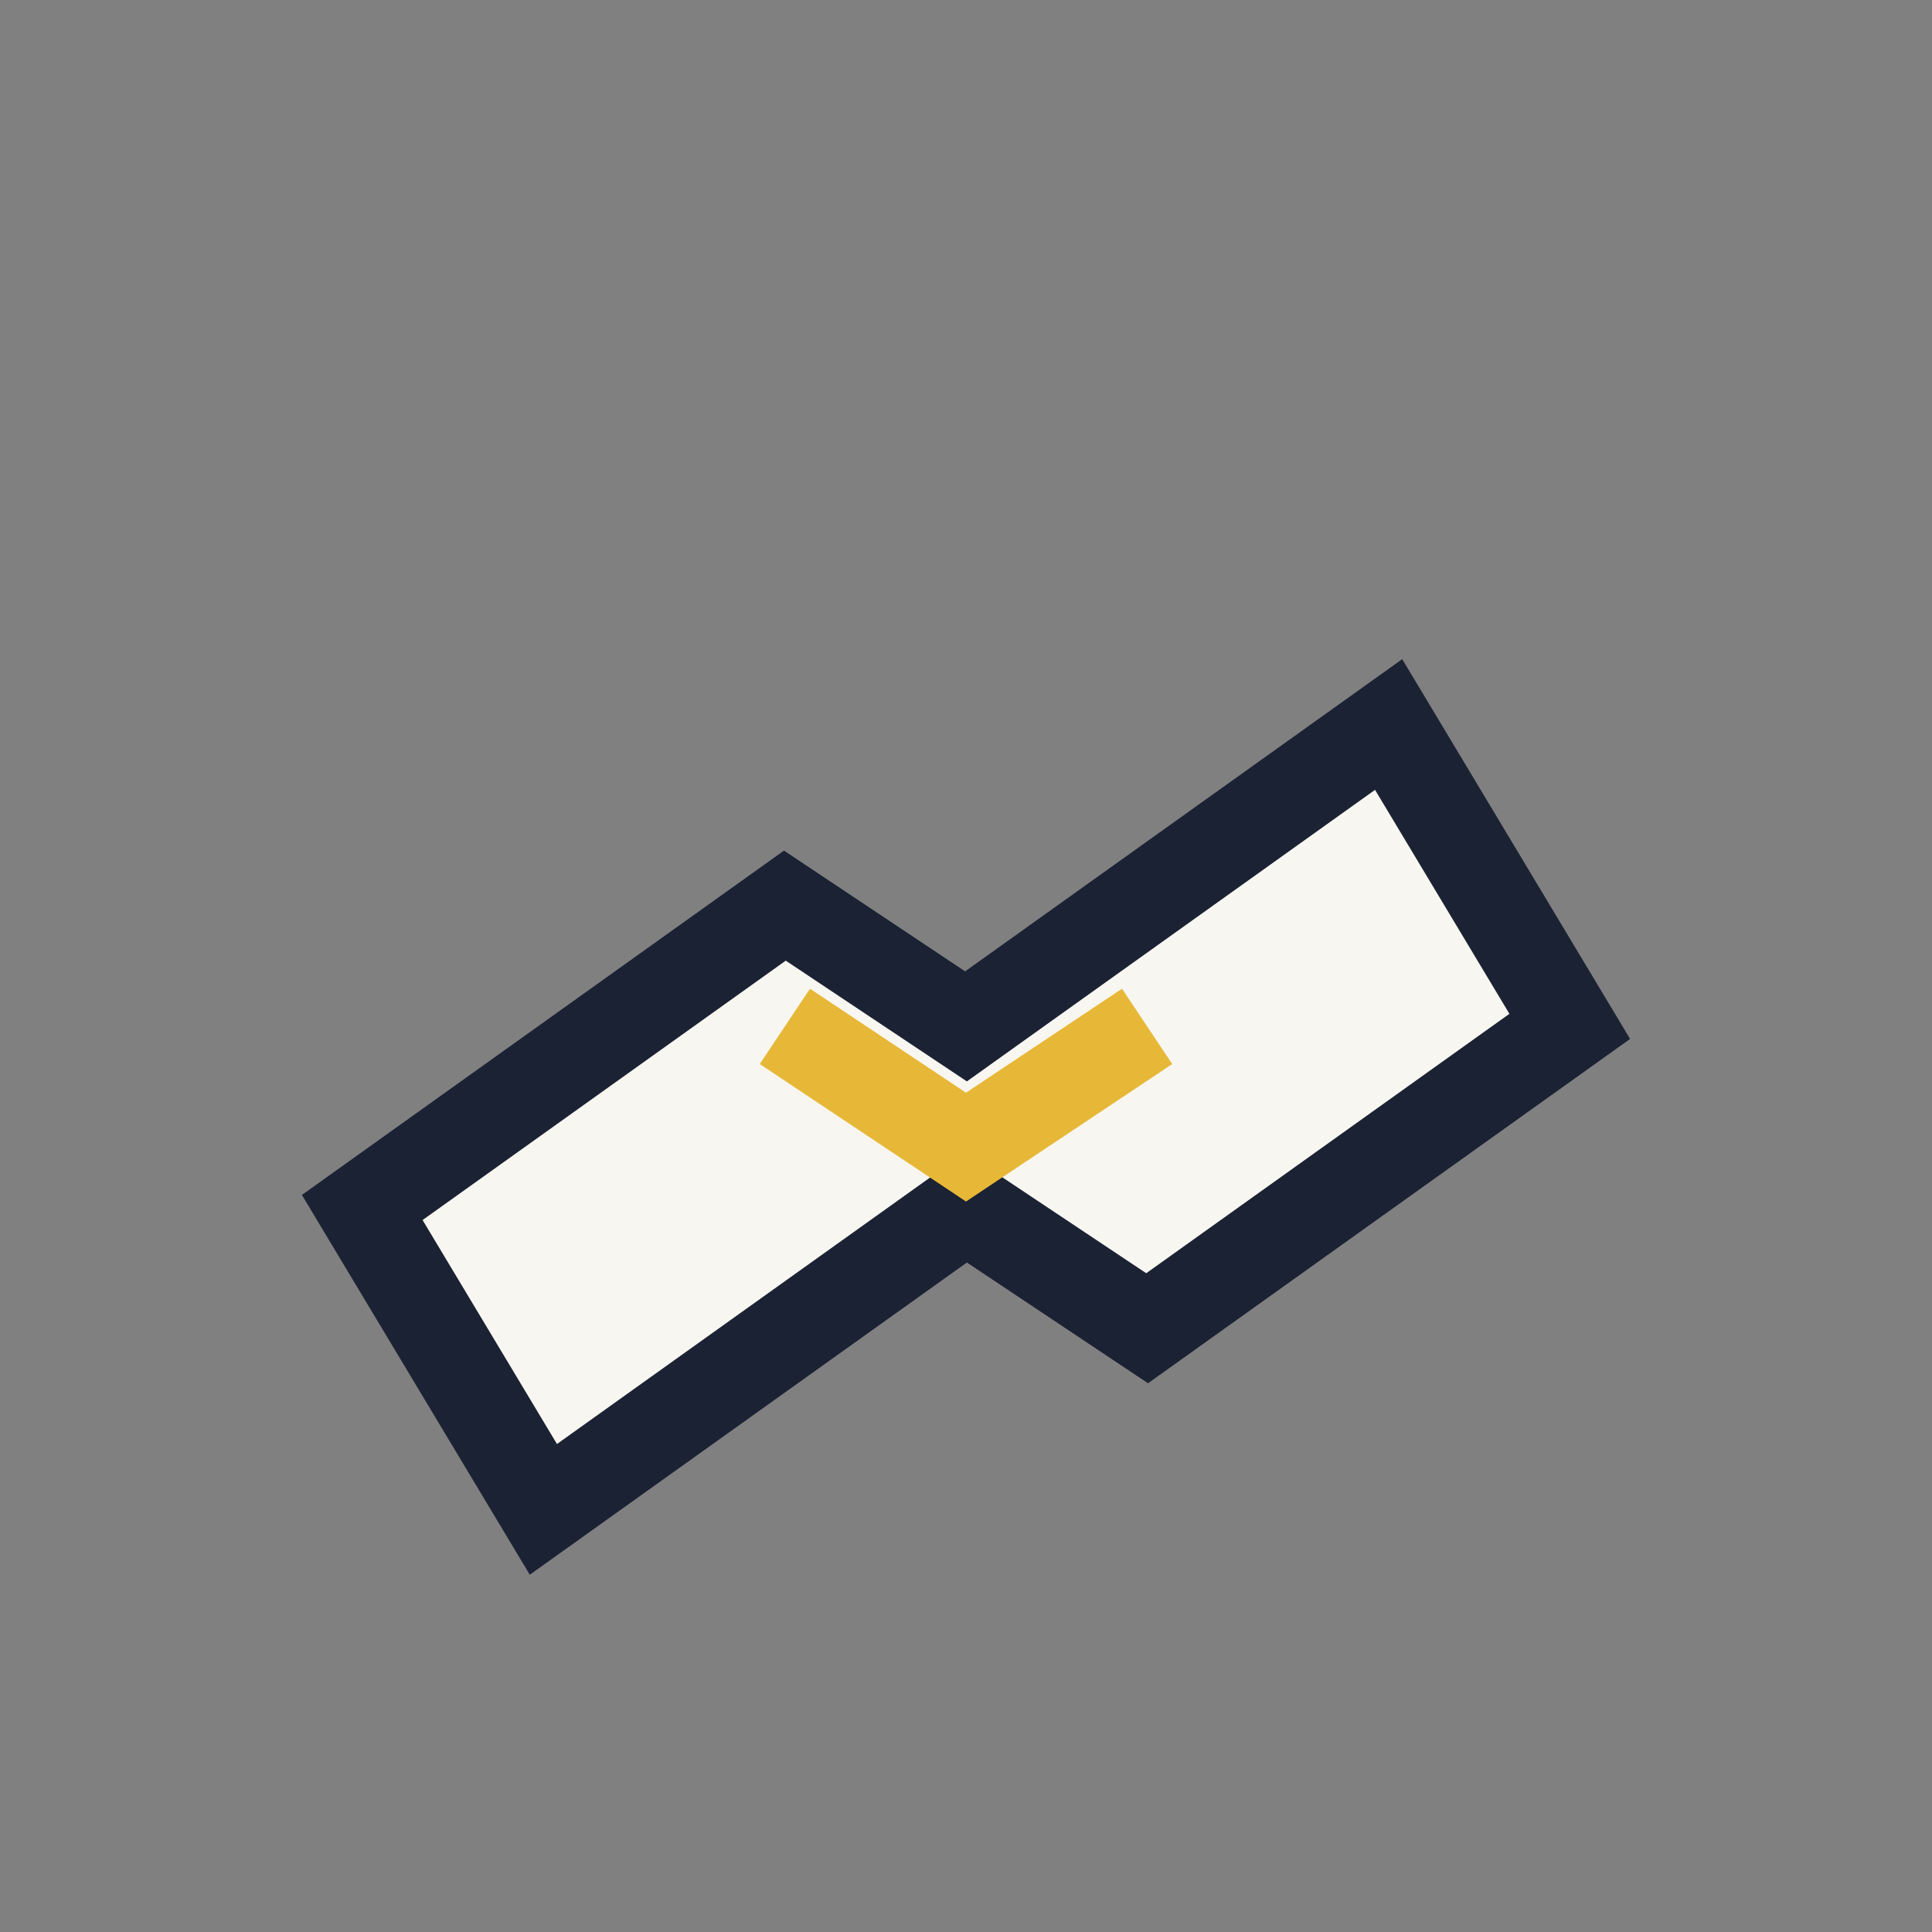 <?xml version="1.0" encoding="UTF-8"?>
<svg xmlns="http://www.w3.org/2000/svg" width="32" height="32" viewBox="0 0 32 32"><rect x="0" y="0" width="32" height="32" fill="#808080" stroke="none"/><path d="M6 20l7-5 3 2 7-5 3 5-7 5-3-2-7 5z" fill="#F8F6F1" stroke="#1A2233" stroke-width="1.5"/><path d="M13 17l3 2 3-2" stroke="#E7B837" stroke-width="1.5" fill="none"/></svg>